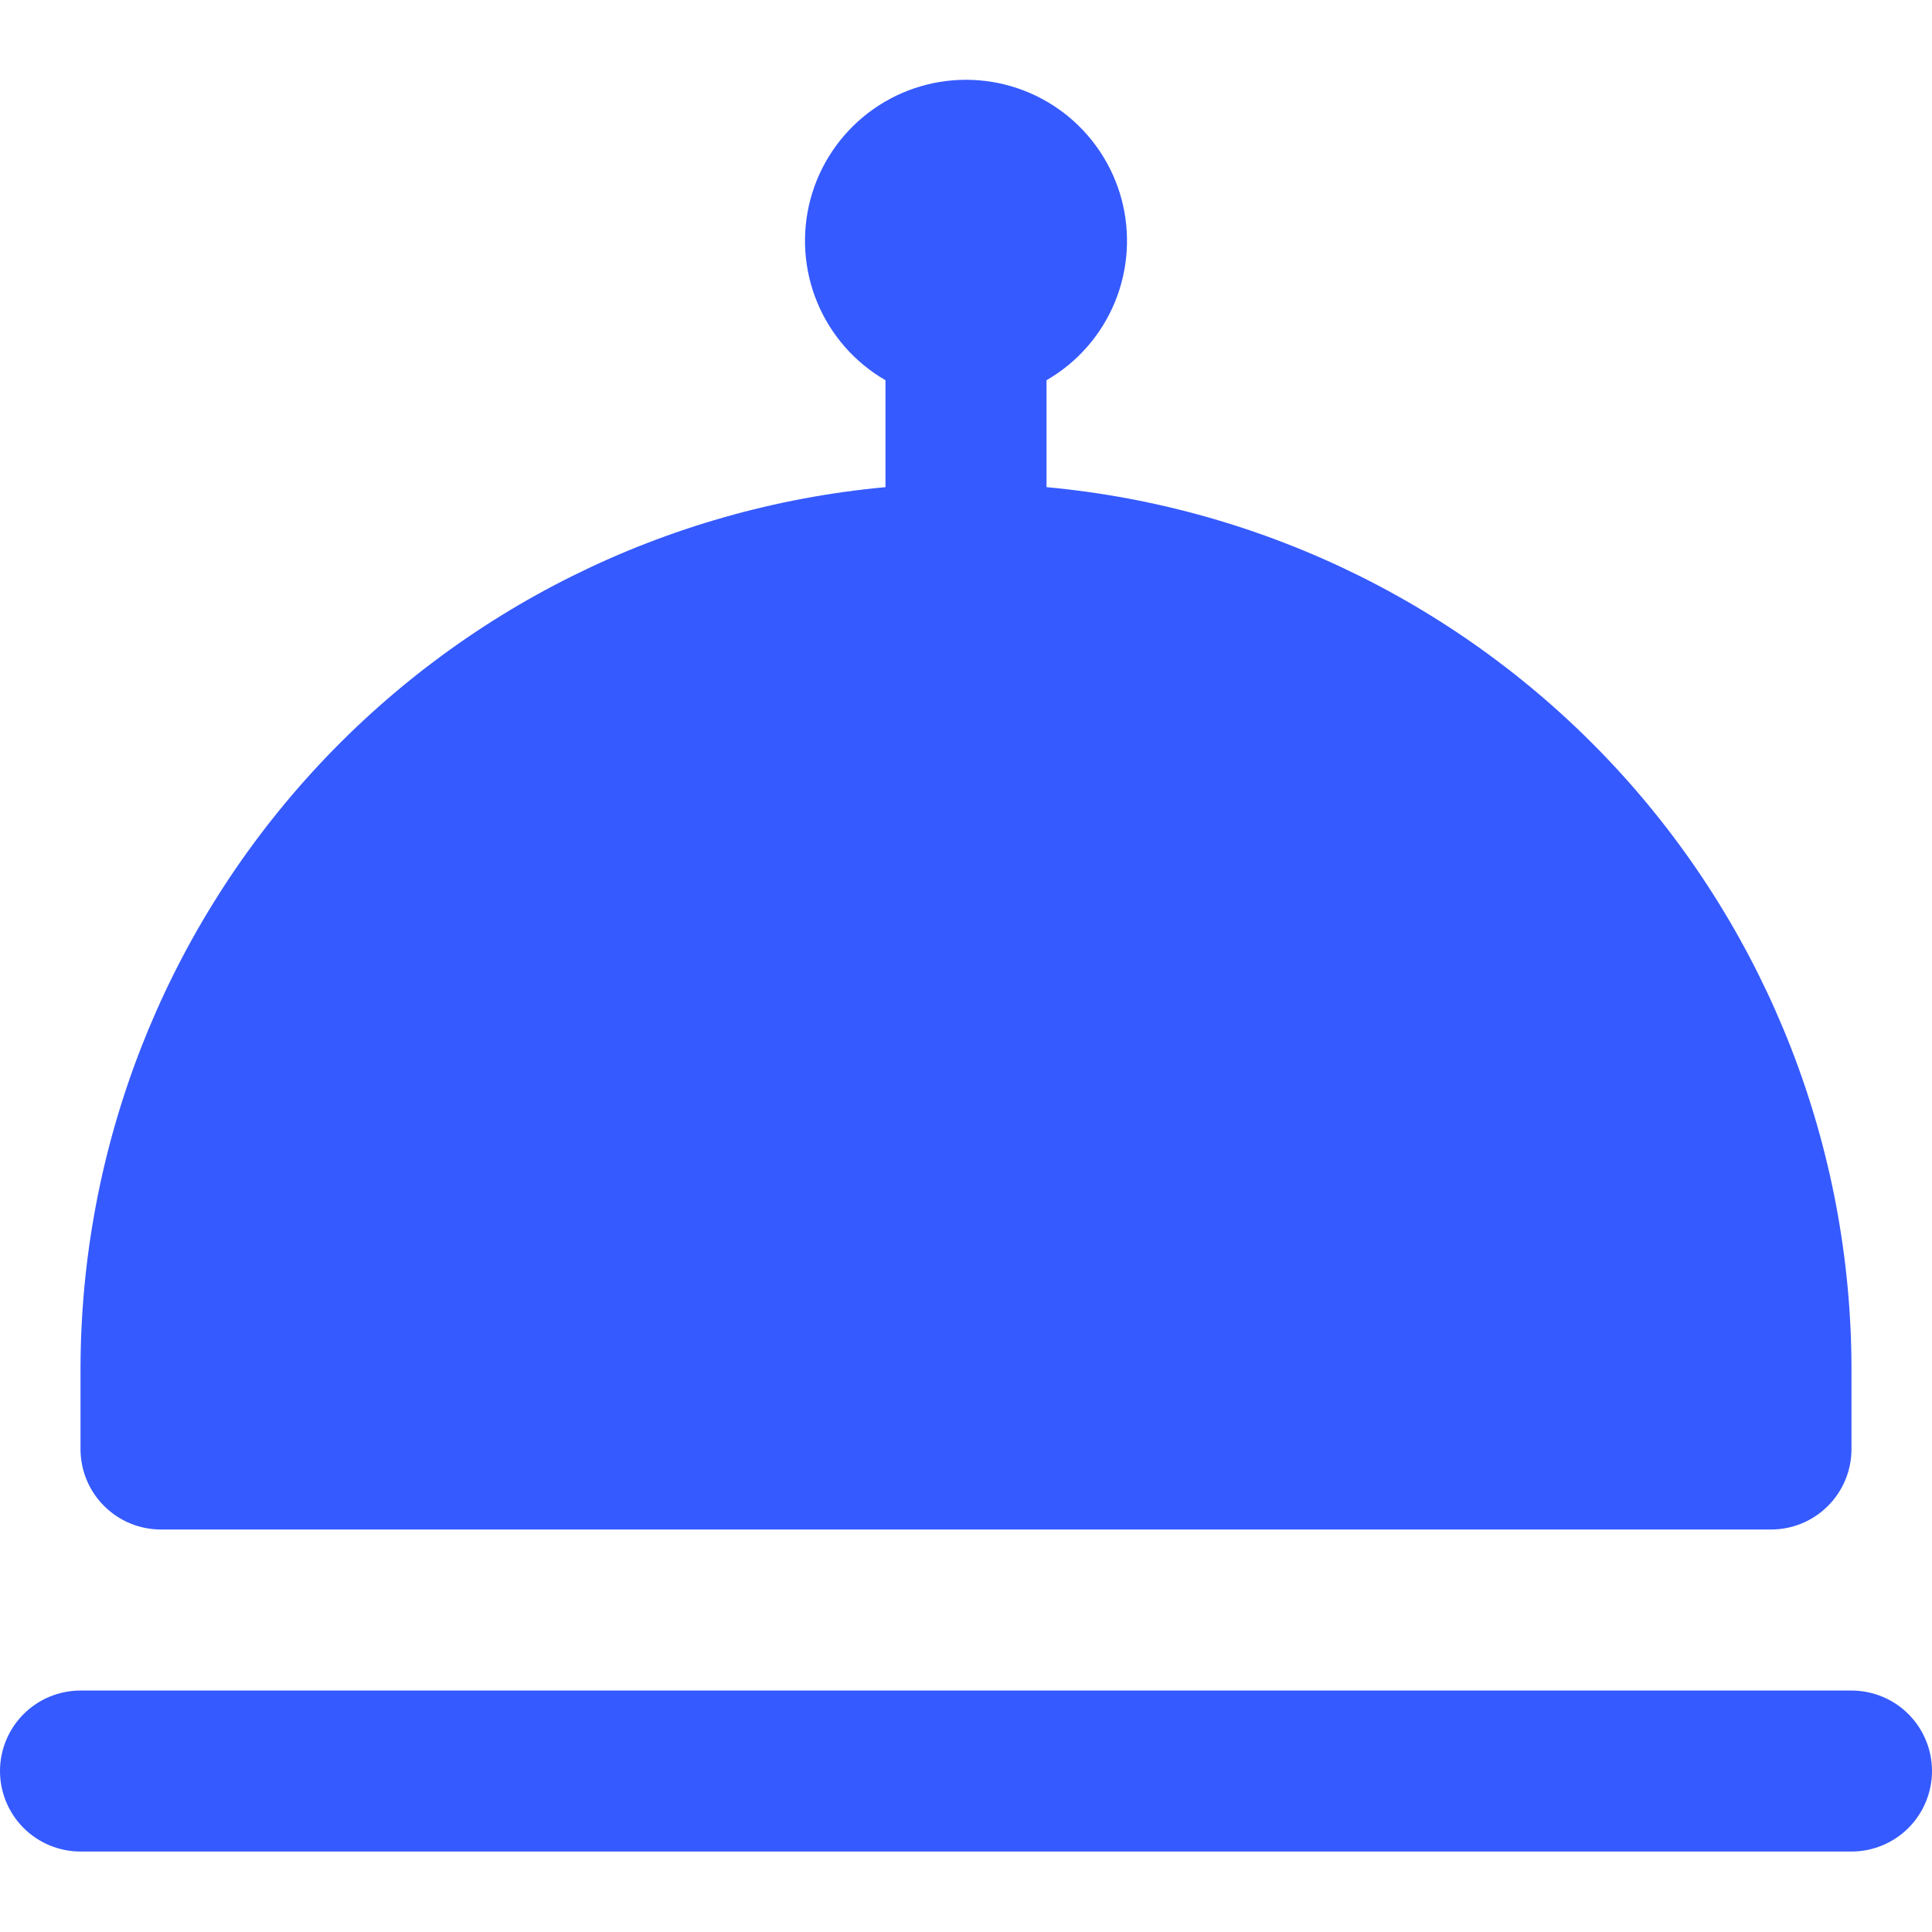 <svg width="40" height="40" viewBox="0 0 40 40" fill="none" xmlns="http://www.w3.org/2000/svg">
<path d="M40 36.667C40 37.109 39.824 37.533 39.512 37.846C39.199 38.158 38.775 38.334 38.333 38.334H1.667C1.225 38.334 0.801 38.158 0.488 37.846C0.176 37.533 0 37.109 0 36.667C0 36.225 0.176 35.801 0.488 35.489C0.801 35.176 1.225 35.001 1.667 35.001H38.333C38.775 35.001 39.199 35.176 39.512 35.489C39.824 35.801 40 36.225 40 36.667ZM3.333 31.667H36.667C37.109 31.667 37.533 31.492 37.845 31.179C38.158 30.867 38.333 30.443 38.333 30.001V28.334C38.327 23.763 36.615 19.359 33.533 15.983C30.45 12.608 26.218 10.505 21.667 10.086V7.872C22.302 7.506 22.799 6.939 23.08 6.261C23.36 5.583 23.41 4.832 23.22 4.123C23.03 3.414 22.611 2.788 22.029 2.341C21.447 1.894 20.734 1.652 20 1.652C19.266 1.652 18.553 1.894 17.971 2.341C17.389 2.788 16.97 3.414 16.78 4.123C16.59 4.832 16.64 5.583 16.92 6.261C17.201 6.939 17.698 7.506 18.333 7.872V10.086C13.781 10.505 9.55 12.608 6.467 15.983C3.385 19.359 1.673 23.763 1.667 28.334V30.001C1.667 30.443 1.842 30.867 2.155 31.179C2.467 31.492 2.891 31.667 3.333 31.667Z" fill="#355AFF"/>
</svg>
